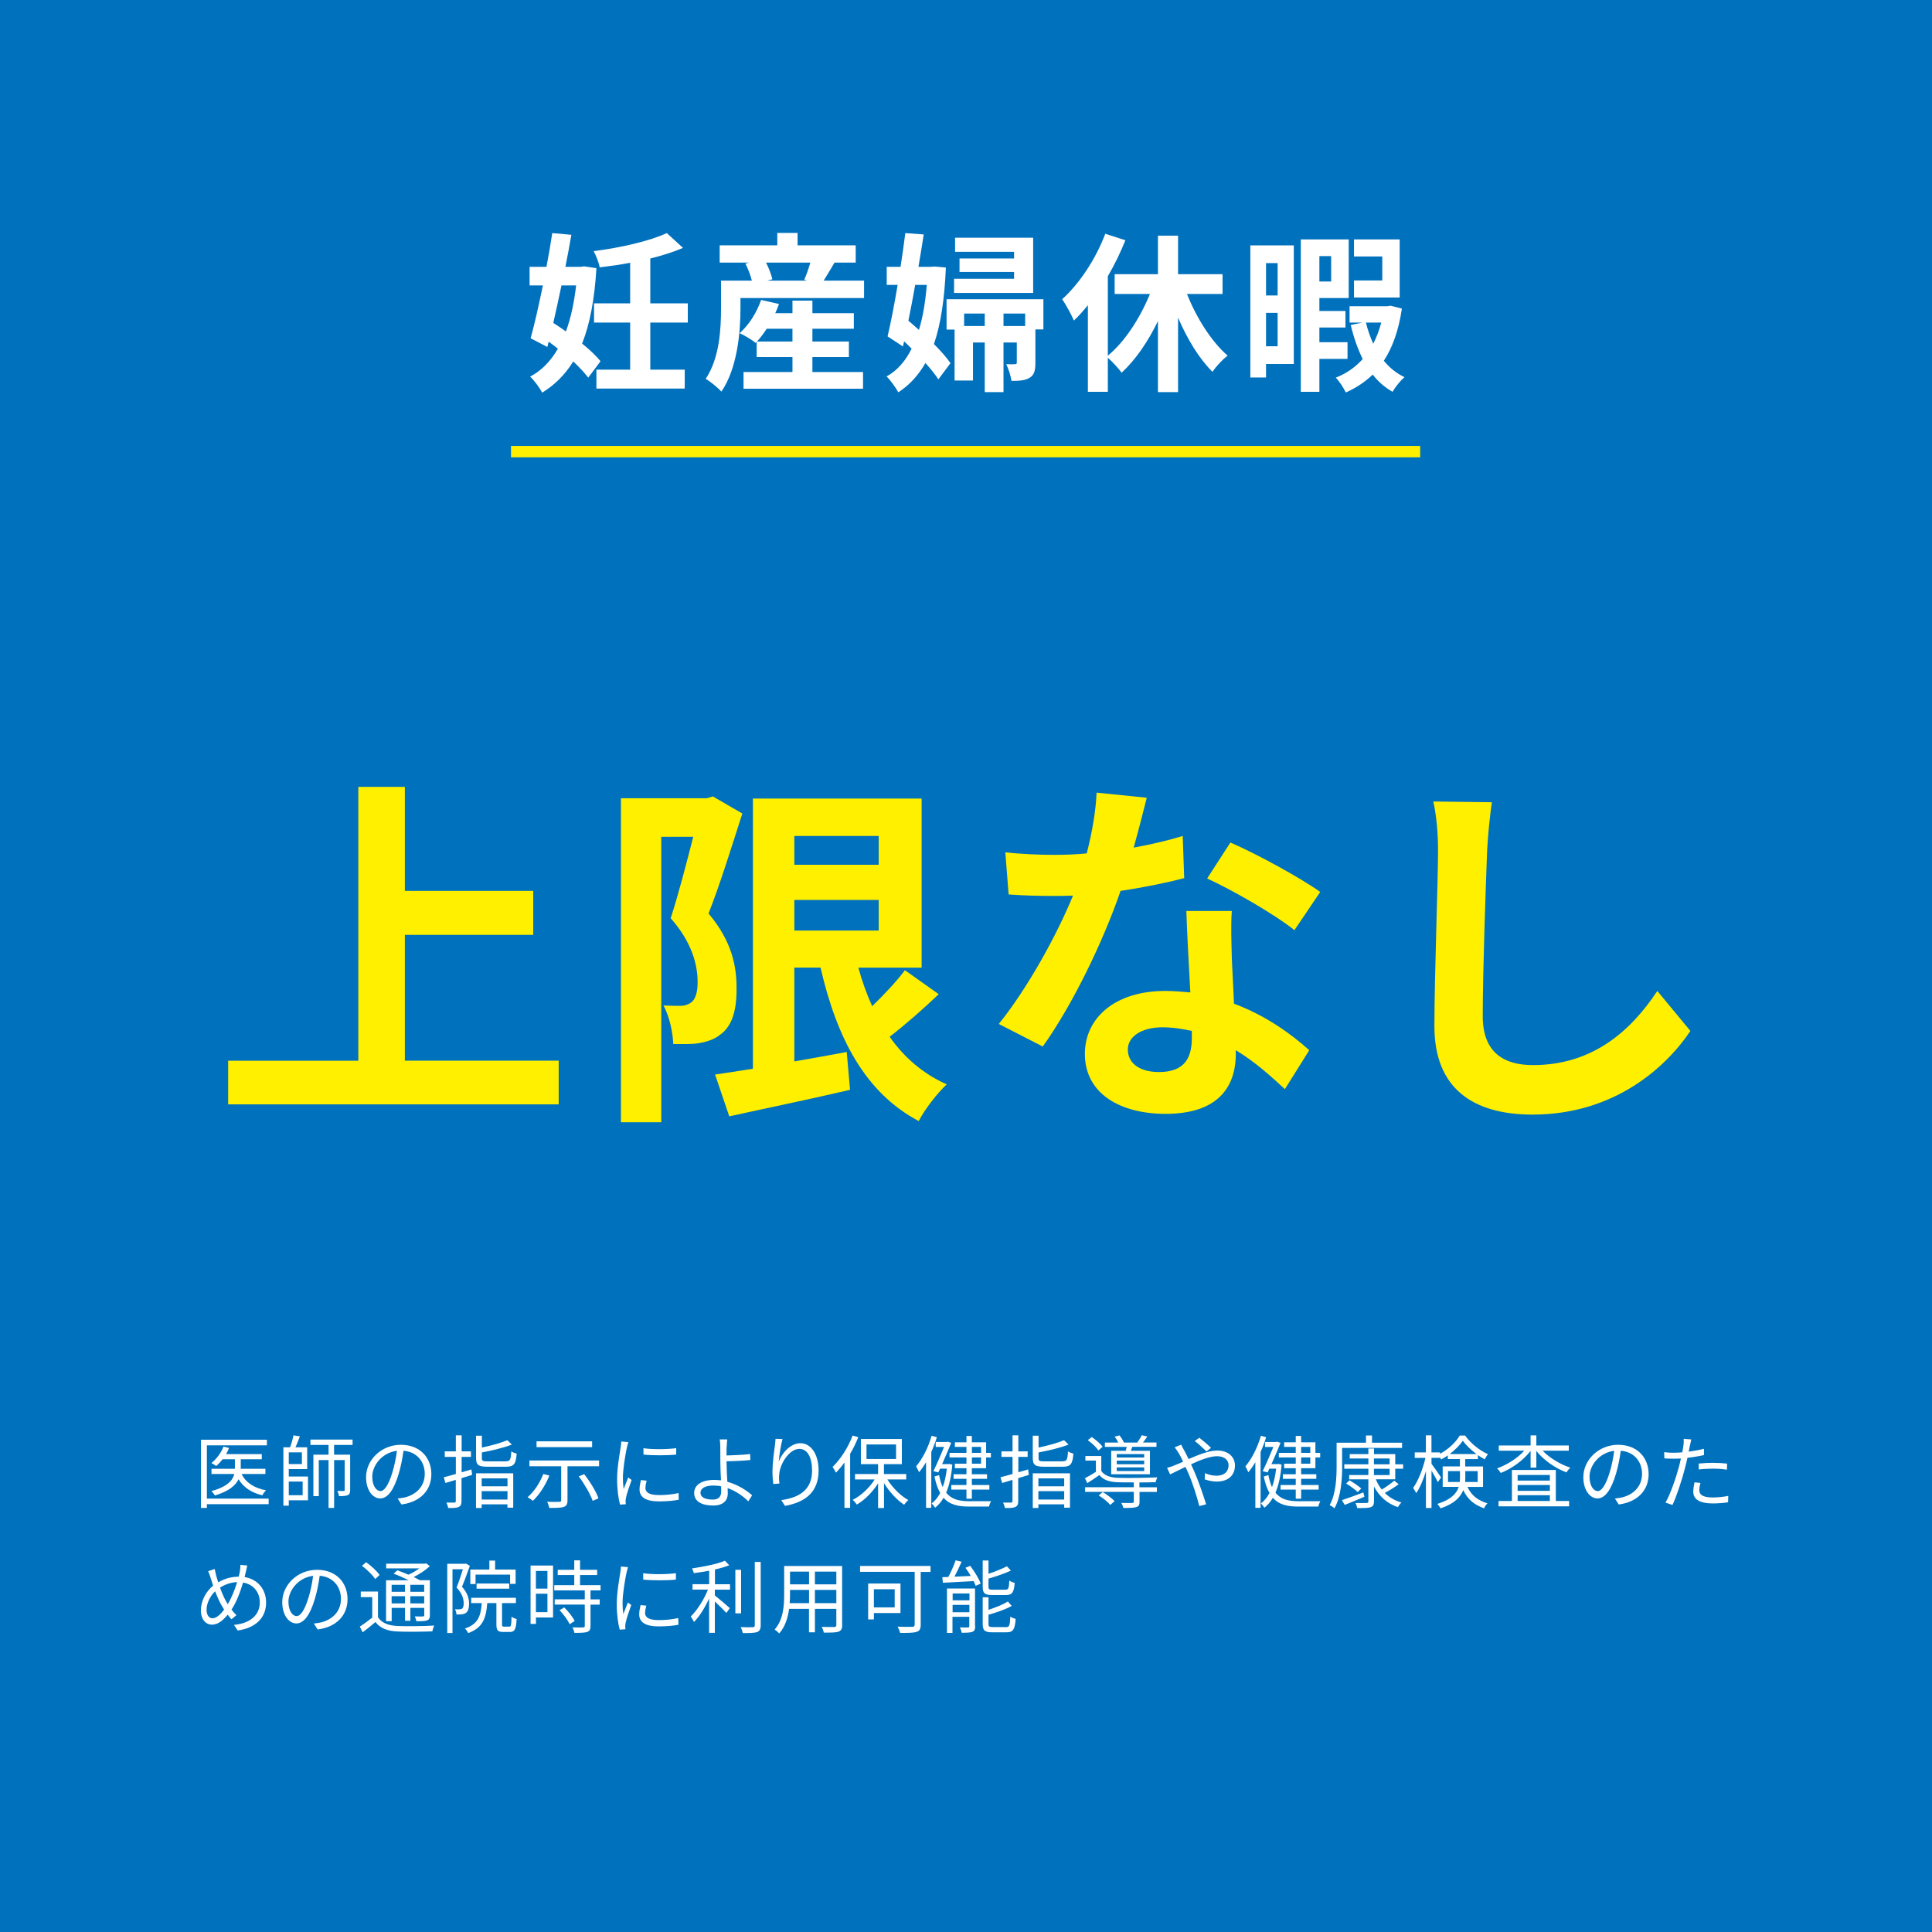 <?xml version="1.0" encoding="UTF-8"?>
<svg id="_レイヤー_2" data-name="レイヤー 2" xmlns="http://www.w3.org/2000/svg" viewBox="0 0 340 340">
  <g id="text">
    <rect width="340" height="340" style="fill: #0071bd;"/>
    <g>
      <path d="M98.32,186.67v7.68h-58.17v-7.68h22.91v-48.19h8.19v18.3h22.59v7.74h-22.59v22.14h27.07Z" style="fill: #fff000;"/>
      <path d="M130.64,143.16c-1.79,5.57-3.97,12.61-5.95,17.6,4.16,4.93,4.93,9.34,4.93,13.05.06,4.22-.9,6.91-2.94,8.32-1.02.83-2.37,1.22-3.78,1.47-1.28.19-2.82.13-4.42.13-.06-1.92-.64-4.86-1.73-6.78,1.22.06,2.18.06,3.01.06.7,0,1.28-.19,1.86-.58.77-.58,1.15-1.79,1.15-3.58,0-3.01-.96-6.98-4.74-11.26,1.34-4.1,2.82-9.86,3.97-14.33h-5.63v50.24h-7.1v-57.02h15.1l1.09-.32,5.18,3.01ZM165.2,174.96c-2.75,2.62-5.89,5.38-8.64,7.49,2.56,3.65,5.89,6.53,10.05,8.38-1.66,1.54-3.9,4.42-4.93,6.46-9.41-4.99-14.4-14.53-17.28-27.01h-4.61v16.51c3.01-.51,6.14-1.09,9.22-1.66l.58,6.66c-7.36,1.73-15.23,3.33-21.25,4.67l-2.5-7.36c1.92-.26,4.16-.64,6.66-1.02v-47.55h29.69v29.76h-11.13c.64,2.37,1.47,4.67,2.43,6.78,2.11-2.05,4.29-4.35,5.76-6.33l5.95,4.22ZM139.79,147.12v5.06h14.85v-5.06h-14.85ZM139.79,163.76h14.85v-5.38h-14.85v5.38Z" style="fill: #fff000;"/>
      <path d="M199.5,149.17c3.14-.58,6.14-1.28,8.64-2.05l.26,7.42c-2.94.77-6.91,1.6-11.2,2.24-3.07,8.96-8.51,20.16-13.69,27.39l-7.74-3.97c5.06-6.27,10.24-15.68,13.06-22.59-1.15.06-2.24.06-3.33.06-2.62,0-5.25-.06-8-.26l-.58-7.42c2.75.32,6.14.45,8.51.45,1.92,0,3.84-.06,5.82-.26.9-3.52,1.6-7.36,1.73-10.69l8.83.9c-.51,2.05-1.34,5.31-2.3,8.77ZM216.78,168.5c.06,1.86.26,4.93.38,8.13,5.5,2.05,9.98,5.25,13.25,8.19l-4.29,6.85c-2.24-2.05-5.12-4.74-8.64-6.85v.64c0,5.95-3.26,10.56-12.35,10.56-7.94,0-14.21-3.52-14.21-10.56,0-6.27,5.25-11.07,14.14-11.07,1.54,0,2.94.13,4.42.26-.26-4.74-.58-10.43-.7-14.33h8c-.19,2.69-.06,5.38,0,8.19ZM203.98,188.66c4.42,0,5.76-2.43,5.76-5.95v-1.28c-1.66-.38-3.39-.64-5.18-.64-3.71,0-6.08,1.66-6.08,3.9,0,2.37,1.98,3.97,5.5,3.97ZM212.43,154.61l4.1-6.34c4.61,1.98,12.54,6.34,15.81,8.7l-4.54,6.72c-3.71-2.94-11.01-7.1-15.36-9.09Z" style="fill: #fff000;"/>
      <path d="M261.71,149.68c-.26,6.91-.77,21.25-.77,29.18,0,6.46,3.84,8.58,8.83,8.58,10.56,0,17.28-6.08,21.89-13.05l5.82,7.04c-4.1,6.14-13.18,14.72-27.77,14.72-10.5,0-17.28-4.61-17.28-15.55,0-8.58.64-25.41.64-30.91,0-3.01-.26-6.08-.83-8.64l10.3.13c-.38,2.69-.7,5.95-.83,8.51Z" style="fill: #fff000;"/>
    </g>
    <g>
      <path d="M47.28,264.71h-10.87v.66h-1.04v-12h11.6v.99h-10.56v9.37h10.87v.98ZM42.52,259.4c.73,1.51,2.21,2.48,4.29,2.87-.22.21-.5.6-.64.88-1.92-.46-3.32-1.39-4.19-2.83-.5,1.08-1.67,2.1-4.15,2.86-.14-.22-.42-.59-.63-.77,2.86-.78,3.77-1.93,4.03-3.01h-4.01v-.92h4.12v-1.68h-2.17c-.35.46-.73.87-1.12,1.19-.18-.15-.63-.39-.85-.52.9-.7,1.7-1.77,2.13-2.89l.98.24c-.14.36-.32.73-.52,1.08h6.28v.9h-3.7v1.68h4.34v.92h-4.19Z" style="fill: #fff;"/>
      <path d="M50.82,259.84h3.38v4.19h-3.38v.94h-.95v-10.27h1.18c.24-.64.48-1.48.6-2.1l1.12.17c-.22.63-.52,1.36-.77,1.93h2.06v3.84h-3.24v1.3ZM50.82,255.59v2.06h2.31v-2.06h-2.31ZM50.82,260.73v2.4h2.44v-2.4h-2.44ZM58.79,254.28v1.72h2.83v6.21c0,.46-.08.76-.41.91s-.8.17-1.55.17c-.03-.27-.17-.66-.28-.91.5.01.94.01,1.08.01.15,0,.2-.06.2-.2v-5.24h-1.86v8.42h-.98v-8.42h-1.72v6.35h-.95v-7.3h2.67v-1.72h-3.19v-.94h7.42v.94h-3.25Z" style="fill: #fff;"/>
      <path d="M70.64,264.75l-.66-1.04c.45-.04.88-.11,1.21-.18,1.79-.41,3.56-1.74,3.56-4.16,0-2.12-1.36-3.87-3.74-4.06-.18,1.3-.45,2.73-.84,4.03-.85,2.89-1.96,4.36-3.26,4.36s-2.49-1.43-2.49-3.74c0-3.04,2.7-5.7,6.12-5.7s5.37,2.31,5.37,5.16-1.93,4.9-5.25,5.34ZM66.94,262.41c.66,0,1.4-.94,2.12-3.31.35-1.16.63-2.49.79-3.78-2.69.34-4.34,2.63-4.34,4.54,0,1.76.81,2.55,1.44,2.55Z" style="fill: #fff;"/>
      <path d="M83.07,259.56l-1.85.57v4.03c0,.59-.14.87-.5,1.04-.35.17-.91.2-1.85.18-.04-.27-.18-.69-.32-.95.63.01,1.22.01,1.39,0,.2,0,.27-.06.27-.27v-3.73c-.66.2-1.27.38-1.82.55l-.29-1.01c.59-.15,1.32-.35,2.12-.57v-3.01h-1.95v-.97h1.95v-2.82h1.02v2.82h1.64v.97h-1.64v2.7c.56-.15,1.15-.32,1.72-.5l.13.97ZM89,257.16c.77,0,.9-.24.98-1.75.24.18.67.34.95.41-.15,1.82-.48,2.3-1.86,2.3h-3.26c-1.6,0-2.03-.31-2.03-1.51v-3.95h1.02v2.09c1.65-.35,3.43-.84,4.48-1.3l.8.77c-1.41.56-3.46,1.04-5.28,1.39v1.01c0,.48.17.56,1.06.56h3.14ZM83.77,259.28h6.55v6.05h-1.02v-.59h-4.54v.64h-.99v-6.11ZM84.77,260.17v1.39h4.54v-1.39h-4.54ZM89.31,263.89v-1.47h-4.54v1.47h4.54Z" style="fill: #fff;"/>
      <path d="M96.68,259.68c-.69,1.71-1.78,3.38-2.9,4.44-.2-.17-.67-.49-.94-.63,1.15-.98,2.16-2.51,2.77-4.09l1.07.28ZM105.43,257.02v1.02h-5.56v6c0,.66-.17.98-.66,1.15-.49.17-1.32.18-2.54.18-.06-.31-.22-.77-.38-1.08.95.03,1.86.03,2.12.01.27,0,.35-.07.35-.29v-5.97h-5.59v-1.02h12.26ZM104.2,254.67h-9.78v-1.02h9.78v1.02ZM102.8,259.42c1.02,1.3,2.12,3.08,2.52,4.26l-1.02.45c-.39-1.15-1.43-2.96-2.45-4.31l.95-.39Z" style="fill: #fff;"/>
      <path d="M110.32,254.73c-.27,1.29-.7,3.8-.7,5.36,0,.69.04,1.27.13,1.96.24-.63.57-1.47.81-2.04l.59.45c-.36.99-.87,2.48-.99,3.14-.04.21-.08.48-.07.63s.03.35.04.49l-1.01.07c-.28-.99-.52-2.6-.52-4.5,0-2.06.46-4.45.63-5.62.06-.32.1-.69.1-.99l1.25.11c-.07.24-.2.69-.25.94ZM113.58,261.85c0,.64.46,1.26,2.37,1.26,1.26,0,2.34-.11,3.47-.36l.03,1.18c-.88.17-2.06.29-3.5.29-2.35,0-3.4-.78-3.4-2.1,0-.48.08-.97.24-1.65l1.01.1c-.14.52-.21.91-.21,1.29ZM119,254.85v1.13c-1.5.17-4.22.17-5.76,0v-1.12c1.53.25,4.36.2,5.76-.01Z" style="fill: #fff;"/>
      <path d="M127.86,254.71c-.01.38,0,.88,0,1.43,1.11-.03,2.88-.1,4.15-.25l.04,1.05c-1.25.13-3.04.21-4.19.22v.11c0,.92.07,2.28.14,3.5,1.79.49,3.35,1.47,4.36,2.38l-.67,1.06c-.9-.91-2.18-1.81-3.64-2.33.01.36.03.69.03.94,0,1.15-.7,2.13-2.56,2.13s-3.36-.62-3.36-2.21c0-1.26,1.11-2.3,3.53-2.3.41,0,.8.03,1.19.08-.06-1.13-.11-2.42-.11-3.26s0-1.96-.01-2.56c0-.5-.04-1.13-.11-1.39h1.33c-.04.29-.08.97-.1,1.39ZM125.39,263.91c1.02,0,1.53-.48,1.53-1.44,0-.22-.01-.53-.01-.9-.45-.1-.91-.14-1.37-.14-1.44,0-2.27.5-2.27,1.27s.78,1.2,2.13,1.2Z" style="fill: #fff;"/>
      <path d="M137.06,257.16c.57-1.43,2.03-3.18,3.81-3.18s3.19,1.86,3.19,4.8c0,3.89-2.44,5.6-5.91,6.23l-.66-1.01c3.04-.45,5.42-1.69,5.42-5.21,0-2.21-.76-3.81-2.23-3.81-1.75,0-3.38,2.55-3.54,4.38-.07.55-.06,1.02.03,1.72l-1.08.08c-.07-.53-.15-1.32-.15-2.23,0-1.33.27-3.39.43-4.52.06-.42.08-.83.11-1.2l1.23.04c-.29,1.02-.58,2.91-.66,3.89Z" style="fill: #fff;"/>
      <path d="M151.04,252.93c-.41,1.01-.88,2-1.43,2.91v9.51h-1v-7.98c-.48.67-.99,1.27-1.5,1.79-.11-.22-.41-.77-.59-1.01,1.39-1.33,2.73-3.4,3.53-5.52l.98.29ZM156.17,260.37c.92,1.47,2.34,2.89,3.68,3.61-.22.18-.56.56-.74.83-1.25-.81-2.59-2.27-3.54-3.8v4.38h-1.04v-4.34c-.98,1.54-2.38,2.94-3.74,3.73-.18-.25-.49-.63-.73-.83,1.44-.71,2.93-2.1,3.87-3.59h-3.46v-.95h4.06v-1.74h-3.03v-4.43h7.21v4.43h-3.15v1.74h3.92v.95h-3.32ZM152.49,256.76h5.2v-2.56h-5.2v2.56Z" style="fill: #fff;"/>
      <path d="M164.87,252.93c-.27.88-.6,1.75-.98,2.59v9.83h-.92v-8.03c-.39.66-.8,1.26-1.23,1.77-.1-.22-.36-.78-.52-1.04,1.13-1.32,2.14-3.32,2.73-5.38l.92.25ZM167.59,257.74c-.17,2.05-.53,3.67-1.08,4.94.92,1.18,2.27,1.51,4.05,1.51.43,0,3.26,0,3.85-.01-.14.24-.31.67-.35.95h-3.54c-1.98,0-3.42-.35-4.47-1.54-.41.71-.91,1.29-1.48,1.74-.14-.21-.41-.56-.62-.76.59-.42,1.09-1.04,1.51-1.83-.42-.73-.76-1.68-1.01-2.9l.81-.25c.17.84.38,1.54.64,2.12.35-.92.59-2.02.73-3.25h-1.19l-.31.66-.87-.21c.63-1.3,1.39-3.05,1.88-4.27h-1.47v-.87h1.9l.17-.06.66.2c-.42,1.04-1.01,2.44-1.6,3.75h1.06l.15-.03.56.11ZM170.08,254.63h-2.04v-.81h2.04v-1.11h.95v1.11h2.51v1.86h.84v.81h-.84v1.89h-2.51v1.06h2.67v.81h-2.67v1.09h3.08v.8h-3.08v1.61h-.95v-1.61h-2.67v-.8h2.67v-1.09h-2.27v-.81h2.27v-1.06h-2.04v-.8h2.04v-1.09h-2.98v-.81h2.98v-1.05ZM171.04,254.63v1.05h1.61v-1.05h-1.61ZM172.65,256.49h-1.61v1.09h1.61v-1.09Z" style="fill: #fff;"/>
      <path d="M181.04,259.56l-1.85.57v4.03c0,.59-.14.87-.5,1.04-.35.17-.91.2-1.85.18-.04-.27-.18-.69-.32-.95.63.01,1.22.01,1.39,0,.2,0,.27-.06.27-.27v-3.73c-.66.2-1.27.38-1.82.55l-.29-1.01c.59-.15,1.32-.35,2.12-.57v-3.01h-1.95v-.97h1.95v-2.82h1.02v2.82h1.64v.97h-1.64v2.7c.56-.15,1.15-.32,1.72-.5l.13.97ZM186.97,257.16c.77,0,.9-.24.98-1.75.24.18.67.34.95.41-.15,1.82-.48,2.3-1.86,2.3h-3.26c-1.6,0-2.03-.31-2.03-1.51v-3.95h1.02v2.09c1.65-.35,3.43-.84,4.48-1.3l.8.77c-1.41.56-3.46,1.04-5.28,1.39v1.01c0,.48.17.56,1.06.56h3.14ZM181.75,259.28h6.55v6.05h-1.02v-.59h-4.54v.64h-.99v-6.11ZM182.74,260.17v1.39h4.54v-1.39h-4.54ZM187.28,263.89v-1.47h-4.54v1.47h4.54Z" style="fill: #fff;"/>
      <path d="M200.54,261.74h3.05v.81h-3.05v1.72c0,.55-.11.81-.55.95-.43.15-1.15.15-2.3.15-.06-.27-.2-.63-.35-.88.9.03,1.68.01,1.9,0,.24,0,.29-.06.29-.24v-1.71h-8.57v-.81h8.57v-.85c-1.09.01-2.14,0-2.84-.03-1.46-.04-2.52-.41-3.22-1.26-.69.48-1.37.94-2.12,1.42l-.42-.87c.59-.29,1.29-.7,1.93-1.12v-1.98h-1.85v-.81h2.8v2.63c.53.81,1.58,1.16,2.86,1.21,1.61.06,5.23.01,7-.08-.1.21-.24.57-.28.84-.73.03-1.78.06-2.87.06v.85ZM193.31,255.26c-.36-.55-1.16-1.3-1.88-1.81l.7-.56c.7.48,1.53,1.19,1.92,1.72l-.74.64ZM194.06,262.57c.74.45,1.64,1.12,2.09,1.61l-.76.66c-.41-.5-1.29-1.21-2.04-1.67l.71-.6ZM198.11,255.33c.06-.22.11-.48.17-.7h-3.84v-.76h2.35c-.15-.35-.39-.74-.63-1.05l.84-.21c.32.35.63.88.79,1.26h2.35c.27-.38.62-.92.79-1.29l.98.22c-.25.39-.53.76-.77,1.06h2.38v.76h-4.26l-.25.7h3.36v4.12h-6.82v-4.12h2.56ZM201.36,255.9h-4.83v.6h4.83v-.6ZM201.36,257.05h-4.83v.63h4.83v-.63ZM201.36,258.24h-4.83v.64h4.83v-.64Z" style="fill: #fff;"/>
      <path d="M208.36,255.16c.25.46.53,1.02.81,1.61,1.7-.74,3.59-1.5,5.04-1.5,1.93,0,3.12,1.11,3.12,2.63,0,1.61-1.04,2.83-3.22,2.83-.78,0-1.57-.2-2.1-.39l.04-1.09c.55.24,1.25.45,1.99.45,1.53,0,2.17-.84,2.17-1.85,0-.83-.66-1.58-2.03-1.58-1.23,0-2.96.66-4.58,1.42.18.39.36.78.53,1.16.77,1.74,1.65,4.34,2.13,5.88l-1.2.32c-.43-1.65-1.11-3.91-1.91-5.74-.18-.41-.35-.8-.53-1.16-1.08.52-2.06,1.02-2.7,1.32l-.53-1.15c.41-.1.9-.28,1.15-.38.48-.18,1.05-.43,1.67-.71-.29-.62-.56-1.15-.8-1.54-.18-.28-.46-.71-.69-.99l1.15-.46c.1.22.34.69.49.94ZM210.26,253.59l.8-.57c.46.35,1.53,1.23,2.06,1.78l-.8.63c-.55-.53-1.46-1.39-2.06-1.83Z" style="fill: #fff;"/>
      <path d="M222.82,252.93c-.27.88-.6,1.75-.98,2.59v9.83h-.92v-8.03c-.39.66-.8,1.26-1.23,1.77-.1-.22-.36-.78-.52-1.04,1.13-1.32,2.14-3.32,2.73-5.38l.92.25ZM225.54,257.74c-.17,2.05-.53,3.67-1.08,4.94.92,1.18,2.27,1.51,4.05,1.51.43,0,3.26,0,3.85-.01-.14.24-.31.67-.35.95h-3.54c-1.98,0-3.42-.35-4.47-1.54-.41.71-.91,1.29-1.48,1.74-.14-.21-.41-.56-.62-.76.59-.42,1.09-1.04,1.51-1.83-.42-.73-.76-1.68-1.01-2.9l.81-.25c.17.84.38,1.54.64,2.12.35-.92.59-2.02.73-3.25h-1.19l-.31.66-.87-.21c.63-1.3,1.39-3.05,1.88-4.27h-1.47v-.87h1.91l.17-.06.66.2c-.42,1.04-1.01,2.44-1.6,3.75h1.06l.15-.03.56.11ZM228.03,254.63h-2.04v-.81h2.04v-1.11h.95v1.11h2.51v1.86h.84v.81h-.84v1.89h-2.51v1.06h2.67v.81h-2.67v1.09h3.08v.8h-3.08v1.61h-.95v-1.61h-2.67v-.8h2.67v-1.09h-2.27v-.81h2.27v-1.06h-2.04v-.8h2.04v-1.09h-2.98v-.81h2.98v-1.05ZM228.98,254.63v1.05h1.61v-1.05h-1.61ZM230.59,256.49h-1.61v1.09h1.61v-1.09Z" style="fill: #fff;"/>
      <path d="M236.2,257.99c0,2.18-.17,5.34-1.36,7.45-.17-.18-.6-.46-.84-.56,1.11-2,1.22-4.85,1.22-6.89v-4.1h5.17v-1.27h1.06v1.27h5.29v.92h-10.55v3.18ZM240.11,263.41c-1.21.5-2.47,1.04-3.46,1.43l-.49-.84c.95-.31,2.38-.83,3.77-1.36l.18.77ZM242.13,260.34c.27.66.6,1.26,1.04,1.79.76-.45,1.65-1.08,2.2-1.55l.78.62c-.74.55-1.67,1.11-2.45,1.53.78.78,1.78,1.36,2.94,1.69-.22.18-.5.56-.64.81-1.89-.63-3.31-1.92-4.2-3.64v2.61c0,.64-.17.91-.6,1.05-.43.14-1.18.15-2.34.15-.06-.24-.18-.64-.32-.9.87.03,1.7.01,1.95,0,.25,0,.32-.07.32-.31v-3.85h-3.38v-.76h3.38v-1.11h-4.24v-.78h4.24v-1.02h-3.28v-.77h3.28v-.98h.99v.98h3.74v1.79h1.39v.78h-1.39v1.86h-3.4ZM237.49,260.51c.71.41,1.61,1.02,2.07,1.44l-.63.63c-.43-.43-1.32-1.08-2.03-1.5l.59-.57ZM241.79,257.69h2.76v-1.02h-2.76v1.02ZM241.79,259.59h2.76v-1.11h-2.76v1.11Z" style="fill: #fff;"/>
      <path d="M258.24,261.66c.8,1.68,1.92,2.37,3.53,2.91-.24.22-.49.59-.6.88-1.67-.64-2.83-1.46-3.66-3.21-.5,1.26-1.61,2.41-4.01,3.21-.08-.22-.38-.62-.56-.78,2.44-.77,3.4-1.85,3.77-3.01h-2.82v-3.6h3.03v-1.29h-2.13v-.64c-.38.27-.77.5-1.18.71-.04-.11-.11-.24-.18-.36v.08h-1.51v1.05c.39.5,1.46,2.03,1.68,2.4l-.57.83c-.2-.45-.69-1.33-1.11-2.02v6.56h-.98v-6.47c-.46,1.51-1.08,2.96-1.71,3.85-.13-.27-.38-.67-.55-.91.87-1.18,1.75-3.38,2.17-5.28h-1.88v-.97h1.96v-3h.98v3h1.51v.24c1.44-.77,2.79-2.02,3.47-3.21h.94c.99,1.39,2.55,2.63,4.02,3.28-.2.25-.42.62-.56.91-.39-.21-.8-.46-1.2-.74v.7h-2.24v1.29h3.14v3.6h-2.76ZM256.9,260.8c.01-.24.03-.49.03-.73v-1.18h-2.1v1.91h2.07ZM259.84,255.89c-.94-.69-1.83-1.54-2.41-2.34-.53.78-1.36,1.62-2.31,2.34h4.72ZM257.87,258.9v1.2c0,.24-.01.46-.03.7h2.21v-1.91h-2.18Z" style="fill: #fff;"/>
      <path d="M271.47,255.29c1.23,1.29,3.12,2.42,4.9,3-.24.18-.55.57-.69.83-1.93-.71-4.04-2.16-5.31-3.78v2.93h-1.01v-2.94c-1.27,1.67-3.35,3.14-5.25,3.89-.14-.24-.43-.62-.66-.81,1.72-.59,3.59-1.78,4.79-3.11h-4.48v-.92h5.6v-1.77h1.01v1.77h5.71v.92h-4.62ZM273.8,264.15h2.34v.94h-12.42v-.94h2.35v-5.46h7.73v5.46ZM267.08,259.57v.99h5.67v-.99h-5.67ZM272.75,261.34h-5.67v1.02h5.67v-1.02ZM267.08,264.15h5.67v-1.02h-5.67v1.02Z" style="fill: #fff;"/>
      <path d="M284.86,264.75l-.66-1.04c.45-.04.88-.11,1.21-.18,1.79-.41,3.56-1.74,3.56-4.16,0-2.12-1.36-3.87-3.74-4.06-.18,1.3-.45,2.73-.84,4.03-.85,2.89-1.96,4.36-3.26,4.36s-2.49-1.43-2.49-3.74c0-3.04,2.7-5.7,6.12-5.7s5.37,2.31,5.37,5.16-1.93,4.9-5.25,5.34ZM281.16,262.41c.66,0,1.4-.94,2.12-3.31.35-1.16.63-2.49.79-3.78-2.69.34-4.34,2.63-4.34,4.54,0,1.76.81,2.55,1.44,2.55Z" style="fill: #fff;"/>
      <path d="M297.39,254.42c-.06.29-.13.66-.21,1.04.91-.11,1.83-.28,2.69-.5v1.11c-.91.21-1.93.36-2.91.48-.13.62-.28,1.26-.45,1.88-.5,1.99-1.46,4.87-2.18,6.42l-1.23-.42c.84-1.44,1.83-4.29,2.35-6.26.13-.46.25-.99.36-1.5-.46.03-.9.04-1.29.04-.62,0-1.12-.03-1.62-.06l-.04-1.09c.67.08,1.18.1,1.68.1.46,0,.97-.03,1.51-.07.1-.49.17-.94.21-1.22.06-.39.07-.87.04-1.16l1.34.11c-.08.31-.2.84-.25,1.12ZM299.05,262.23c0,.66.36,1.3,2.37,1.3.91,0,1.88-.1,2.73-.28l-.04,1.13c-.76.11-1.68.2-2.7.2-2.21,0-3.42-.67-3.42-2.06,0-.55.1-1.06.21-1.65l1.05.1c-.13.46-.2.9-.2,1.26ZM301.52,257.44c.83,0,1.67.04,2.42.13l-.03,1.06c-.71-.1-1.54-.17-2.35-.17-.88,0-1.74.04-2.61.14v-1.04c.74-.07,1.67-.13,2.56-.13Z" style="fill: #fff;"/>
      <path d="M43.27,276.57c-.07.31-.14.63-.22.97,2.24.36,3.78,2.09,3.78,4.5,0,2.79-2,4.48-5,4.9l-.66-.99c2.93-.25,4.55-1.79,4.55-3.95,0-1.82-1.13-3.19-2.94-3.5-.53,1.78-1.25,3.61-2.04,4.76.28.36.57.7.87.98l-.88.73c-.22-.25-.45-.52-.66-.81-.87,1.05-1.72,1.75-2.77,1.75s-1.95-.88-1.95-2.52.88-3.31,2.16-4.34c-.15-.43-.29-.87-.42-1.29-.13-.43-.29-.9-.46-1.26l1.16-.38c.07.39.18.85.28,1.25.08.32.21.7.34,1.09,1.19-.7,2.38-.98,3.6-.99.08-.35.17-.69.22-1.02.04-.28.08-.74.08-1.06l1.21.11c-.1.35-.18.83-.24,1.09ZM37.4,284.79c.69,0,1.43-.7,2.04-1.53-.11-.17-.21-.35-.32-.53-.41-.63-.85-1.62-1.26-2.69-.92.87-1.51,2.16-1.51,3.25,0,.92.42,1.5,1.05,1.5ZM40.09,282.31c.6-1,1.21-2.45,1.64-3.89-1.09.06-2.09.39-3.01.97.35.97.76,1.9,1.09,2.46.08.15.18.31.28.46Z" style="fill: #fff;"/>
      <path d="M55.89,286.75l-.66-1.04c.45-.04.88-.11,1.21-.18,1.79-.41,3.56-1.74,3.56-4.16,0-2.12-1.36-3.87-3.74-4.06-.18,1.3-.45,2.73-.84,4.03-.85,2.89-1.96,4.36-3.26,4.36s-2.49-1.43-2.49-3.74c0-3.04,2.7-5.7,6.12-5.7s5.37,2.31,5.37,5.16-1.93,4.9-5.25,5.34ZM52.19,284.41c.66,0,1.4-.94,2.12-3.31.35-1.16.63-2.49.79-3.78-2.69.34-4.34,2.63-4.34,4.54,0,1.76.81,2.55,1.44,2.55Z" style="fill: #fff;"/>
      <path d="M66.5,284.58c.67,1.05,1.88,1.51,3.52,1.57,1.53.07,4.72.03,6.39-.08-.11.24-.27.71-.32,1.02-1.55.07-4.52.1-6.07.03-1.83-.07-3.1-.56-3.95-1.67-.71.62-1.46,1.22-2.25,1.81l-.5-1.01c.67-.42,1.47-1.01,2.19-1.58v-3.6h-2.02v-.98h3.03v4.5ZM66.03,277.89c-.43-.69-1.44-1.67-2.33-2.33l.73-.64c.88.63,1.92,1.57,2.37,2.26l-.77.71ZM68.92,285.3h-.98v-7.2h3.99c-.83-.41-1.82-.85-2.66-1.16l.66-.59c.6.21,1.29.49,1.95.77.67-.29,1.36-.7,1.92-1.11h-5.84v-.83h6.84l.2-.06.64.49c-.74.7-1.79,1.4-2.83,1.92.41.2.77.39,1.08.56h1.76v6.16c0,.5-.11.76-.48.91-.36.14-.95.15-1.89.15-.04-.25-.17-.62-.29-.85.66.03,1.26.01,1.43.01.18,0,.24-.06.24-.24v-1.27h-2.44v2.27h-.94v-2.27h-2.35v2.33ZM68.92,278.9v1.23h2.35v-1.23h-2.35ZM71.27,282.17v-1.27h-2.35v1.27h2.35ZM74.65,278.9h-2.44v1.23h2.44v-1.23ZM74.65,282.17v-1.27h-2.44v1.27h2.44Z" style="fill: #fff;"/>
      <path d="M82.69,275.56c-.42,1.15-.92,2.58-1.39,3.68,1.01,1.13,1.25,2.14,1.25,3,0,.74-.17,1.33-.55,1.6-.2.14-.45.22-.73.25-.28.03-.62.04-.94.03-.01-.27-.1-.66-.27-.92.32.03.6.04.81.01.18,0,.34-.04.45-.11.21-.15.28-.55.28-.95,0-.76-.24-1.69-1.25-2.77.41-1.02.81-2.27,1.11-3.22h-1.83v11.23h-.92v-12.19h3.14l.17-.04.67.41ZM89.64,286.26c.29,0,.35-.22.38-1.75.21.18.62.35.9.41-.1,1.81-.35,2.28-1.18,2.28h-1.2c-.94,0-1.18-.31-1.18-1.33v-3.75h-1.61c-.2,2.66-.8,4.36-3.36,5.28-.1-.24-.36-.62-.57-.81,2.3-.76,2.79-2.17,2.96-4.47h-1.86v-.94h7.87v.94h-2.44v3.75c0,.34.04.39.35.39h.95ZM83.69,278.76h-.92v-2.54h3.35v-1.58h1.01v1.58h3.61v2.52h-.97v-1.64h-6.08v1.65ZM83.87,279.58v-.91h5.74v.91h-5.74Z" style="fill: #fff;"/>
      <path d="M97.33,284.65h-3.01v1.13h-.95v-10.27h3.96v9.13ZM94.31,276.46v3.11h2.03v-3.11h-2.03ZM96.34,283.71v-3.24h-2.03v3.24h2.03ZM103.92,279.89v1.58h1.62v.92h-1.62v3.75c0,.59-.15.9-.57,1.05-.43.15-1.13.17-2.27.17-.04-.28-.18-.7-.34-.97.87.03,1.64.03,1.86.01.24-.01.31-.07.31-.28v-3.74h-5.29v-.92h5.29v-1.58h-5.37v-.92h3.52v-1.78h-2.91v-.92h2.91v-1.67h1.02v1.67h3.01v.92h-3.01v1.78h3.61v.92h-1.78ZM99.31,282.89c.71.7,1.5,1.69,1.82,2.38l-.88.56c-.32-.69-1.06-1.72-1.78-2.47l.84-.48Z" style="fill: #fff;"/>
      <path d="M110.26,276.73c-.27,1.29-.7,3.8-.7,5.36,0,.69.04,1.27.13,1.96.24-.63.57-1.47.81-2.04l.59.45c-.36.99-.87,2.48-.99,3.14-.04.21-.08.48-.07.63s.03.35.04.49l-1.01.07c-.28-.99-.52-2.6-.52-4.5,0-2.06.46-4.45.63-5.62.06-.32.1-.69.1-.99l1.25.11c-.07.24-.2.69-.25.94ZM113.52,283.85c0,.64.46,1.26,2.37,1.26,1.26,0,2.34-.11,3.47-.36l.03,1.18c-.88.17-2.06.29-3.5.29-2.35,0-3.4-.78-3.4-2.1,0-.48.08-.97.24-1.65l1.01.1c-.14.52-.21.91-.21,1.29ZM118.95,276.85v1.13c-1.5.17-4.22.17-5.76,0v-1.12c1.53.25,4.36.2,5.76-.01Z" style="fill: #fff;"/>
      <path d="M125.8,278.8h2.67v.95h-2.67v1.02c.63.49,2.23,1.86,2.63,2.23l-.6.85c-.42-.46-1.32-1.36-2.03-2.02v5.52h-1.01v-6.04c-.73,1.6-1.71,3.18-2.66,4.13-.13-.28-.39-.71-.57-.97,1.12-1.06,2.34-3,3.03-4.73h-2.72v-.95h2.93v-2.37c-.91.17-1.83.31-2.7.43-.04-.25-.2-.6-.32-.83,2.04-.31,4.48-.78,5.79-1.36l.77.8c-.7.28-1.58.53-2.52.74v2.58ZM130.42,283.92h-1.01v-7.66h1.01v7.66ZM133.87,274.88v11.12c0,.71-.2,1.04-.63,1.22-.46.15-1.25.18-2.52.18-.06-.28-.21-.76-.38-1.05.98.03,1.86.03,2.13.01.25,0,.36-.08.36-.35v-11.14h1.04Z" style="fill: #fff;"/>
      <path d="M148.21,285.98c0,.67-.18.98-.63,1.16-.48.17-1.29.18-2.61.17-.04-.28-.21-.73-.35-1.01.98.04,1.93.03,2.18.03.28-.01.38-.1.38-.36v-2.84h-3.77v4.13h-1.04v-4.13h-3.5c-.21,1.55-.69,3.15-1.75,4.34-.15-.21-.57-.56-.8-.69,1.54-1.74,1.68-4.2,1.68-6.15v-5.04h10.2v10.39ZM142.38,282.13v-2.33h-3.35v.83c0,.46-.01.98-.06,1.5h3.4ZM139.03,276.58v2.24h3.35v-2.24h-3.35ZM147.18,276.58h-3.77v2.24h3.77v-2.24ZM147.18,282.13v-2.33h-3.77v2.33h3.77Z" style="fill: #fff;"/>
      <path d="M163.75,276.63h-1.72v9.27c0,.74-.18,1.12-.71,1.27-.56.2-1.53.2-2.9.2-.07-.29-.28-.81-.45-1.11,1.12.06,2.27.04,2.59.03.31-.01.41-.11.41-.41v-9.26h-9.61v-1.04h12.4v1.04ZM153.79,283.87v1.12h-1.01v-6.32h5.69v5.2h-4.68ZM153.79,279.68v3.19h3.66v-3.19h-3.66Z" style="fill: #fff;"/>
      <path d="M170.76,275.58c.73.97,1.53,2.26,1.82,3.11l-.88.39c-.08-.24-.21-.52-.36-.83-1.96.11-3.98.21-5.41.29l-.1-.98c.32-.01.67-.03,1.06-.04.48-.88.99-2.07,1.29-2.93l1.05.25c-.38.85-.83,1.83-1.26,2.63l2.87-.13c-.29-.5-.62-1.01-.94-1.44l.85-.34ZM171.62,286.19c0,.52-.1.81-.48.98-.39.15-.99.17-1.88.17-.06-.27-.2-.69-.34-.94.66.03,1.25.01,1.44,0,.18,0,.22-.04.22-.22v-1.65h-2.96v2.84h-.97v-7.82h4.94v6.64ZM167.65,280.42v1.21h2.96v-1.21h-2.96ZM170.6,283.73v-1.29h-2.96v1.29h2.96ZM174.62,280.7c-1.33,0-1.68-.31-1.68-1.46v-4.62h1.02v2.34c1.19-.39,2.44-.9,3.24-1.32l.7.76c-1.11.52-2.59,1.02-3.94,1.41v1.42c0,.45.11.53.74.53h2.23c.53,0,.63-.22.69-1.61.22.17.64.34.95.41-.13,1.69-.45,2.14-1.56,2.14h-2.39ZM177.04,286.35c.59,0,.69-.28.76-1.85.24.17.64.34.94.39-.14,1.88-.45,2.37-1.61,2.37h-2.49c-1.33,0-1.7-.31-1.7-1.46v-4.71h1.02v2.21c1.27-.41,2.6-.95,3.4-1.47l.69.78c-1.08.62-2.68,1.15-4.09,1.56v1.62c0,.46.13.55.78.55h2.3Z" style="fill: #fff;"/>
    </g>
    <line x1="89.93" y1="79.48" x2="249.93" y2="79.48" style="fill: none; stroke: #fff000; stroke-miterlimit: 10; stroke-width: 2px;"/>
    <g>
      <path d="M104.96,47.2c-.33,5.46-1.14,9.81-2.52,13.26,1.32,1.08,2.49,2.16,3.24,3.12l-2.16,2.88c-.63-.84-1.56-1.83-2.64-2.85-1.44,2.34-3.24,4.11-5.46,5.49-.48-.9-1.41-2.16-2.13-2.82,2.01-1.05,3.63-2.73,4.89-4.92-.54-.42-1.08-.84-1.62-1.23l-.24.93-2.94-1.53c.69-2.46,1.44-5.82,2.16-9.3h-2.34v-3.27h2.97c.39-2.07.75-4.11,1.02-5.94l3.36.3c-.3,1.77-.66,3.69-1.05,5.64h2.7l.6-.09,2.16.33ZM98.81,50.23c-.48,2.28-.96,4.5-1.44,6.6.72.45,1.47.96,2.22,1.5.87-2.34,1.44-5.04,1.8-8.1h-2.58ZM114.44,56.77v8.28h6.06v3.33h-15.54v-3.33h5.94v-8.28h-6.36v-3.39h6.36v-7.14c-1.8.36-3.63.6-5.37.81-.12-.78-.63-2.07-1.05-2.85,4.68-.6,9.84-1.77,12.87-3.18l2.85,2.61c-1.71.72-3.66,1.35-5.76,1.86v7.89h6.6v3.39h-6.6Z" style="fill: #fff;"/>
      <path d="M152.06,49.39v3.06h-21.75v1.8c0,4.2-.54,10.56-3.36,14.67-.54-.63-2.04-1.86-2.76-2.25,2.46-3.66,2.7-8.88,2.7-12.45v-4.83h5.43c-.24-.93-.66-2.07-1.14-3l.66-.18h-5.19v-3.03h10.14v-2.19h3.57v2.19h10.23v3.03h-3.72c-.69,1.14-1.35,2.28-1.92,3.18h7.11ZM142.97,65.47h8.91v2.94h-21.03v-2.94h8.61v-2.64h-6.3v-2.67l-.18.18c-.66-.54-2.01-1.35-2.82-1.71,1.65-1.44,3.03-3.66,3.78-5.85l3.15.72c-.18.54-.42,1.08-.66,1.62h3.03v-2.22h3.51v2.22h7.29v2.73h-7.29v2.25h6.42v2.73h-6.42v2.64ZM139.46,60.1v-2.25h-4.53c-.54.84-1.14,1.62-1.71,2.25h6.24ZM134.81,46.21c.51.99.93,2.13,1.11,2.94l-.9.24h7.05l-.54-.15c.39-.87.78-2.01,1.08-3.03h-7.8Z" style="fill: #fff;"/>
      <path d="M166.46,47.08c-.24,5.58-.9,9.99-2.1,13.47,1.2,1.2,2.25,2.4,2.91,3.36l-2.13,2.85c-.54-.84-1.35-1.83-2.28-2.88-1.23,2.16-2.79,3.87-4.77,5.16-.48-.87-1.38-2.13-2.07-2.79,1.86-1.02,3.3-2.67,4.41-4.89-.45-.45-.87-.87-1.32-1.29l-.21.9-2.7-1.77c.57-2.4,1.2-5.67,1.77-9.06h-1.92v-3.18h2.43c.33-2.07.6-4.11.84-5.94l3.24.24c-.27,1.8-.6,3.72-.93,5.7h2.22l.6-.06,2.01.18ZM161.06,50.14c-.39,2.16-.78,4.29-1.2,6.3.6.51,1.23,1.05,1.86,1.62.69-2.28,1.14-4.92,1.38-7.92h-2.04ZM183.62,57.97h-1.41v5.88c0,1.32-.18,2.13-1.02,2.64-.81.48-1.83.54-3.18.54-.15-.93-.54-2.16-.93-2.94.66.03,1.29.03,1.53,0,.27,0,.33-.06.33-.33v-3.48h-2.34v8.73h-3.3v-8.73h-2.07v6.69h-3.24v-8.97h-1.41v-5.34h17.04v5.31ZM181.82,51.55h-13.92v-2.49h10.56v-1.2h-9.6v-2.37h9.6v-1.17h-10.38v-2.49h13.74v9.72ZM173.3,57.37v-2.19h-3.63v2.19h3.63ZM180.41,57.37v-2.19h-3.81v2.19h3.81Z" style="fill: #fff;"/>
      <path d="M208.88,51.73c1.71,4.26,4.32,8.4,7.17,10.86-.87.63-2.07,1.92-2.67,2.85-2.34-2.31-4.44-5.76-6.06-9.54v13.11h-3.54v-12.51c-1.74,3.63-3.96,6.84-6.39,9.09-.57-.78-1.62-1.92-2.43-2.64v6h-3.51v-15.24c-.81.99-1.62,1.92-2.46,2.7-.36-.87-1.44-2.88-2.07-3.75,3.03-2.73,5.91-7.05,7.59-11.52l3.54,1.14c-.84,2.1-1.89,4.29-3.09,6.33v13.98c2.97-2.43,5.67-6.6,7.41-10.86h-6.21v-3.48h7.62v-6.78h3.54v6.78h7.83v3.48h-6.27Z" style="fill: #fff;"/>
      <path d="M227.69,64.06h-4.89v2.37h-2.76v-23.25h7.65v20.88ZM222.8,46.3v5.7h2.04v-5.7h-2.04ZM224.84,60.94v-5.88h-2.04v5.88h2.04ZM232.19,63.16v5.79h-3.27v-26.82h8.43v10.32h-5.16v2.28h4.59v2.91h-4.59v2.58h4.95v2.94h-4.95ZM232.19,45.07v4.47h2.07v-4.47h-2.07ZM246.71,54.31c-.57,3.84-1.65,6.84-3.18,9.18,1.02,1.23,2.22,2.22,3.63,2.88-.69.6-1.62,1.74-2.1,2.58-1.35-.78-2.52-1.77-3.48-3.03-1.35,1.29-2.91,2.34-4.74,3.15-.39-.81-1.14-1.98-1.77-2.61,1.86-.72,3.45-1.83,4.74-3.27-.87-1.8-1.59-3.81-2.1-6l2.04-.42h-2.25v-2.88h6.66l.57-.09,1.98.51ZM246.32,52.36h-8.04v-3h4.98v-4.23h-4.98v-3h8.04v10.23ZM240.38,56.77c.33,1.32.75,2.55,1.29,3.72.57-1.14,1.05-2.34,1.41-3.72h-2.7Z" style="fill: #fff;"/>
    </g>
  </g>
</svg>